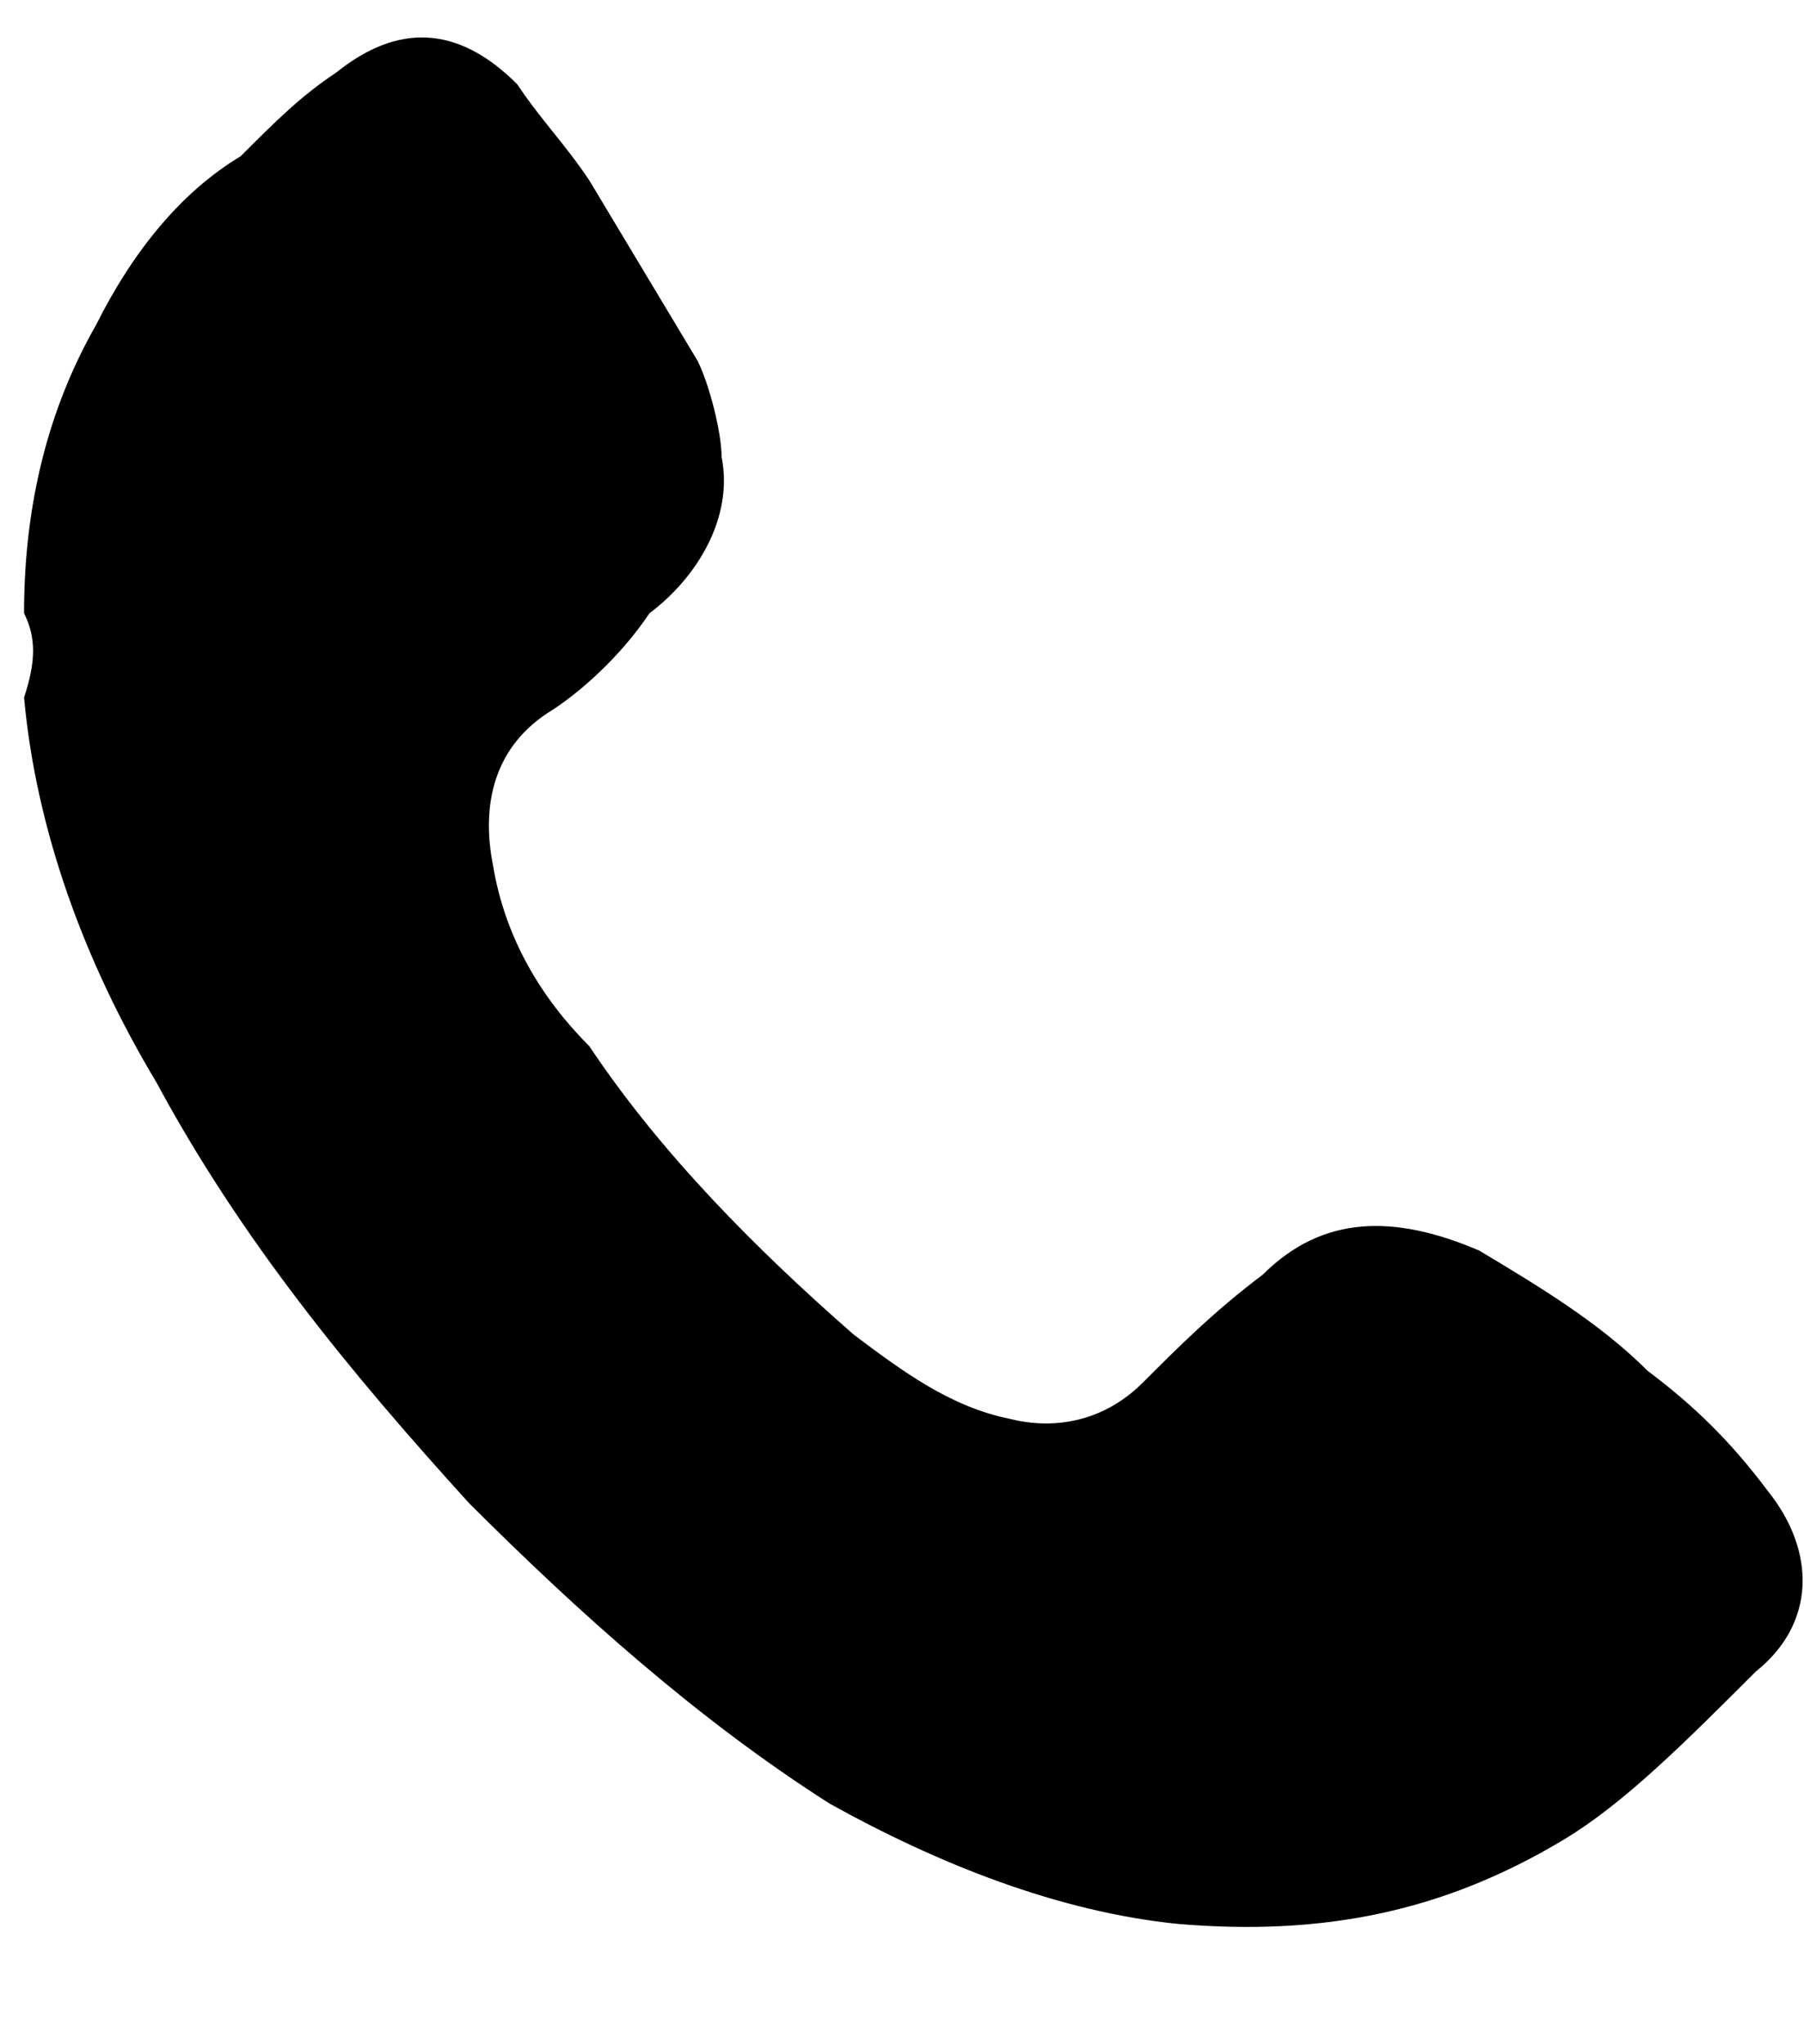 <?xml version="1.0" encoding="utf-8"?>
<!-- Generator: Adobe Illustrator 23.0.1, SVG Export Plug-In . SVG Version: 6.00 Build 0)  -->
<svg version="1.1" id="Layer_1" xmlns="http://www.w3.org/2000/svg" xmlns:xlink="http://www.w3.org/1999/xlink" x="0px" y="0px"
	 viewBox="0 0 15 17" style="enable-background:new 0 0 15 17;" xml:space="preserve">
<g id="gk4nbY.tif">
	<g>
		<path d="M0.2,5.1c0-0.9,0.2-1.7,0.6-2.4c0.3-0.6,0.7-1.1,1.2-1.4C2.3,1,2.5,0.8,2.8,0.6c0.5-0.4,1-0.4,1.5,0.1
			C4.5,1,4.7,1.2,4.9,1.5C5.2,2,5.5,2.5,5.8,3C5.9,3.2,6,3.6,6,3.8c0.1,0.5-0.2,1-0.6,1.3C5.2,5.4,4.9,5.7,4.6,5.9
			C4.1,6.2,4,6.7,4.1,7.2c0.1,0.6,0.4,1.1,0.8,1.5c0.6,0.9,1.4,1.7,2.2,2.4c0.4,0.3,0.8,0.6,1.3,0.7c0.4,0.1,0.8,0,1.1-0.3
			c0.3-0.3,0.6-0.6,1-0.9c0.5-0.5,1.1-0.5,1.8-0.2c0.5,0.3,1,0.6,1.4,1c0.4,0.3,0.7,0.6,1,1c0.4,0.5,0.4,1.1-0.1,1.5
			C14,14.5,13.5,15,13,15.3c-1,0.6-2,0.8-3.2,0.7c-1-0.1-2-0.5-2.9-1c-1.1-0.7-2.1-1.6-3-2.5c-1-1.1-1.9-2.2-2.6-3.5
			c-0.6-1-1-2.1-1.1-3.2C0.3,5.5,0.3,5.3,0.2,5.1z"/>
	</g>
</g>
</svg>
